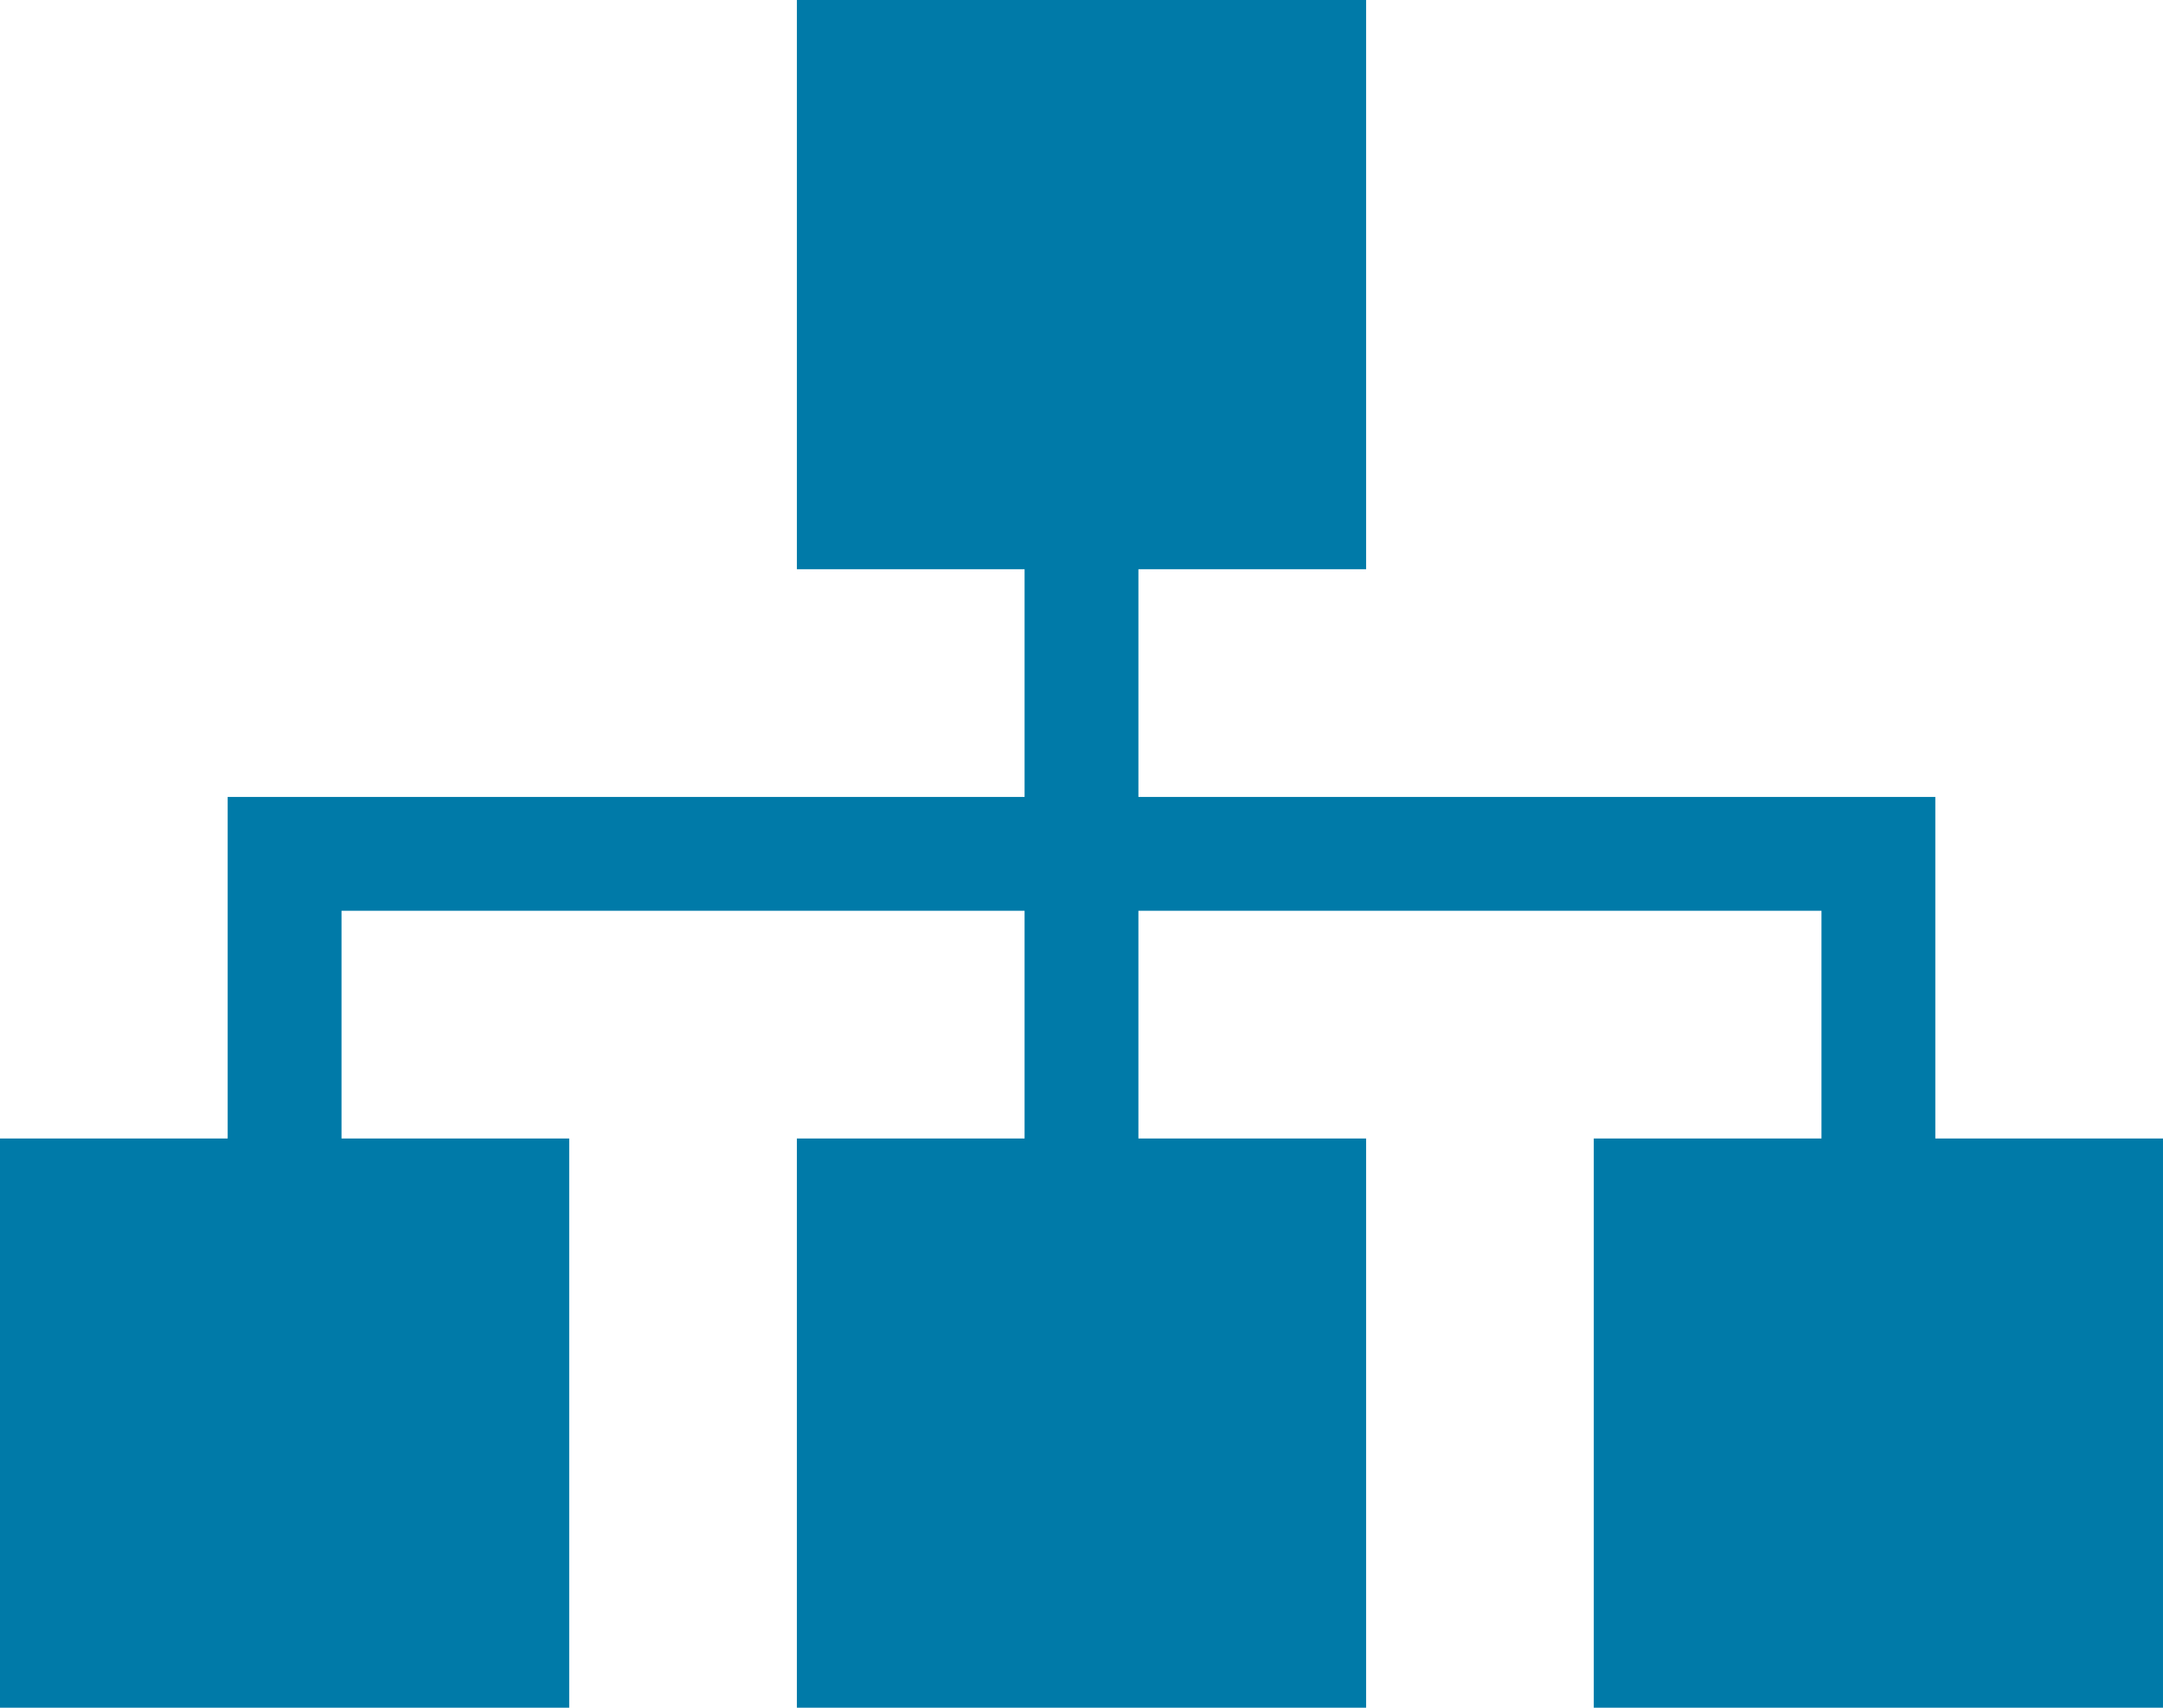 <?xml version="1.0" encoding="UTF-8" standalone="no"?><!DOCTYPE svg PUBLIC "-//W3C//DTD SVG 1.1//EN" "http://www.w3.org/Graphics/SVG/1.1/DTD/svg11.dtd"><svg width="100%" height="100%" viewBox="0 0 19 15" version="1.1" xmlns="http://www.w3.org/2000/svg" xmlns:xlink="http://www.w3.org/1999/xlink" xml:space="preserve" xmlns:serif="http://www.serif.com/" style="fill-rule:evenodd;clip-rule:evenodd;stroke-linejoin:round;stroke-miterlimit:2;"><path d="M2,7l7,0l0,-2l-2,0l0,-5l5,0l0,5l-2,0l0,2l7,0l0,3l2,0l0,5l-5,0l0,-5l2,0l0,-2l-6,0l0,2l2,0l0,5l-5,0l0,-5l2,0l0,-2l-6,0l0,2l2,0l0,5l-5,0l0,-5l2,0l0,-3Z" style="fill:#007aa8;"/></svg>